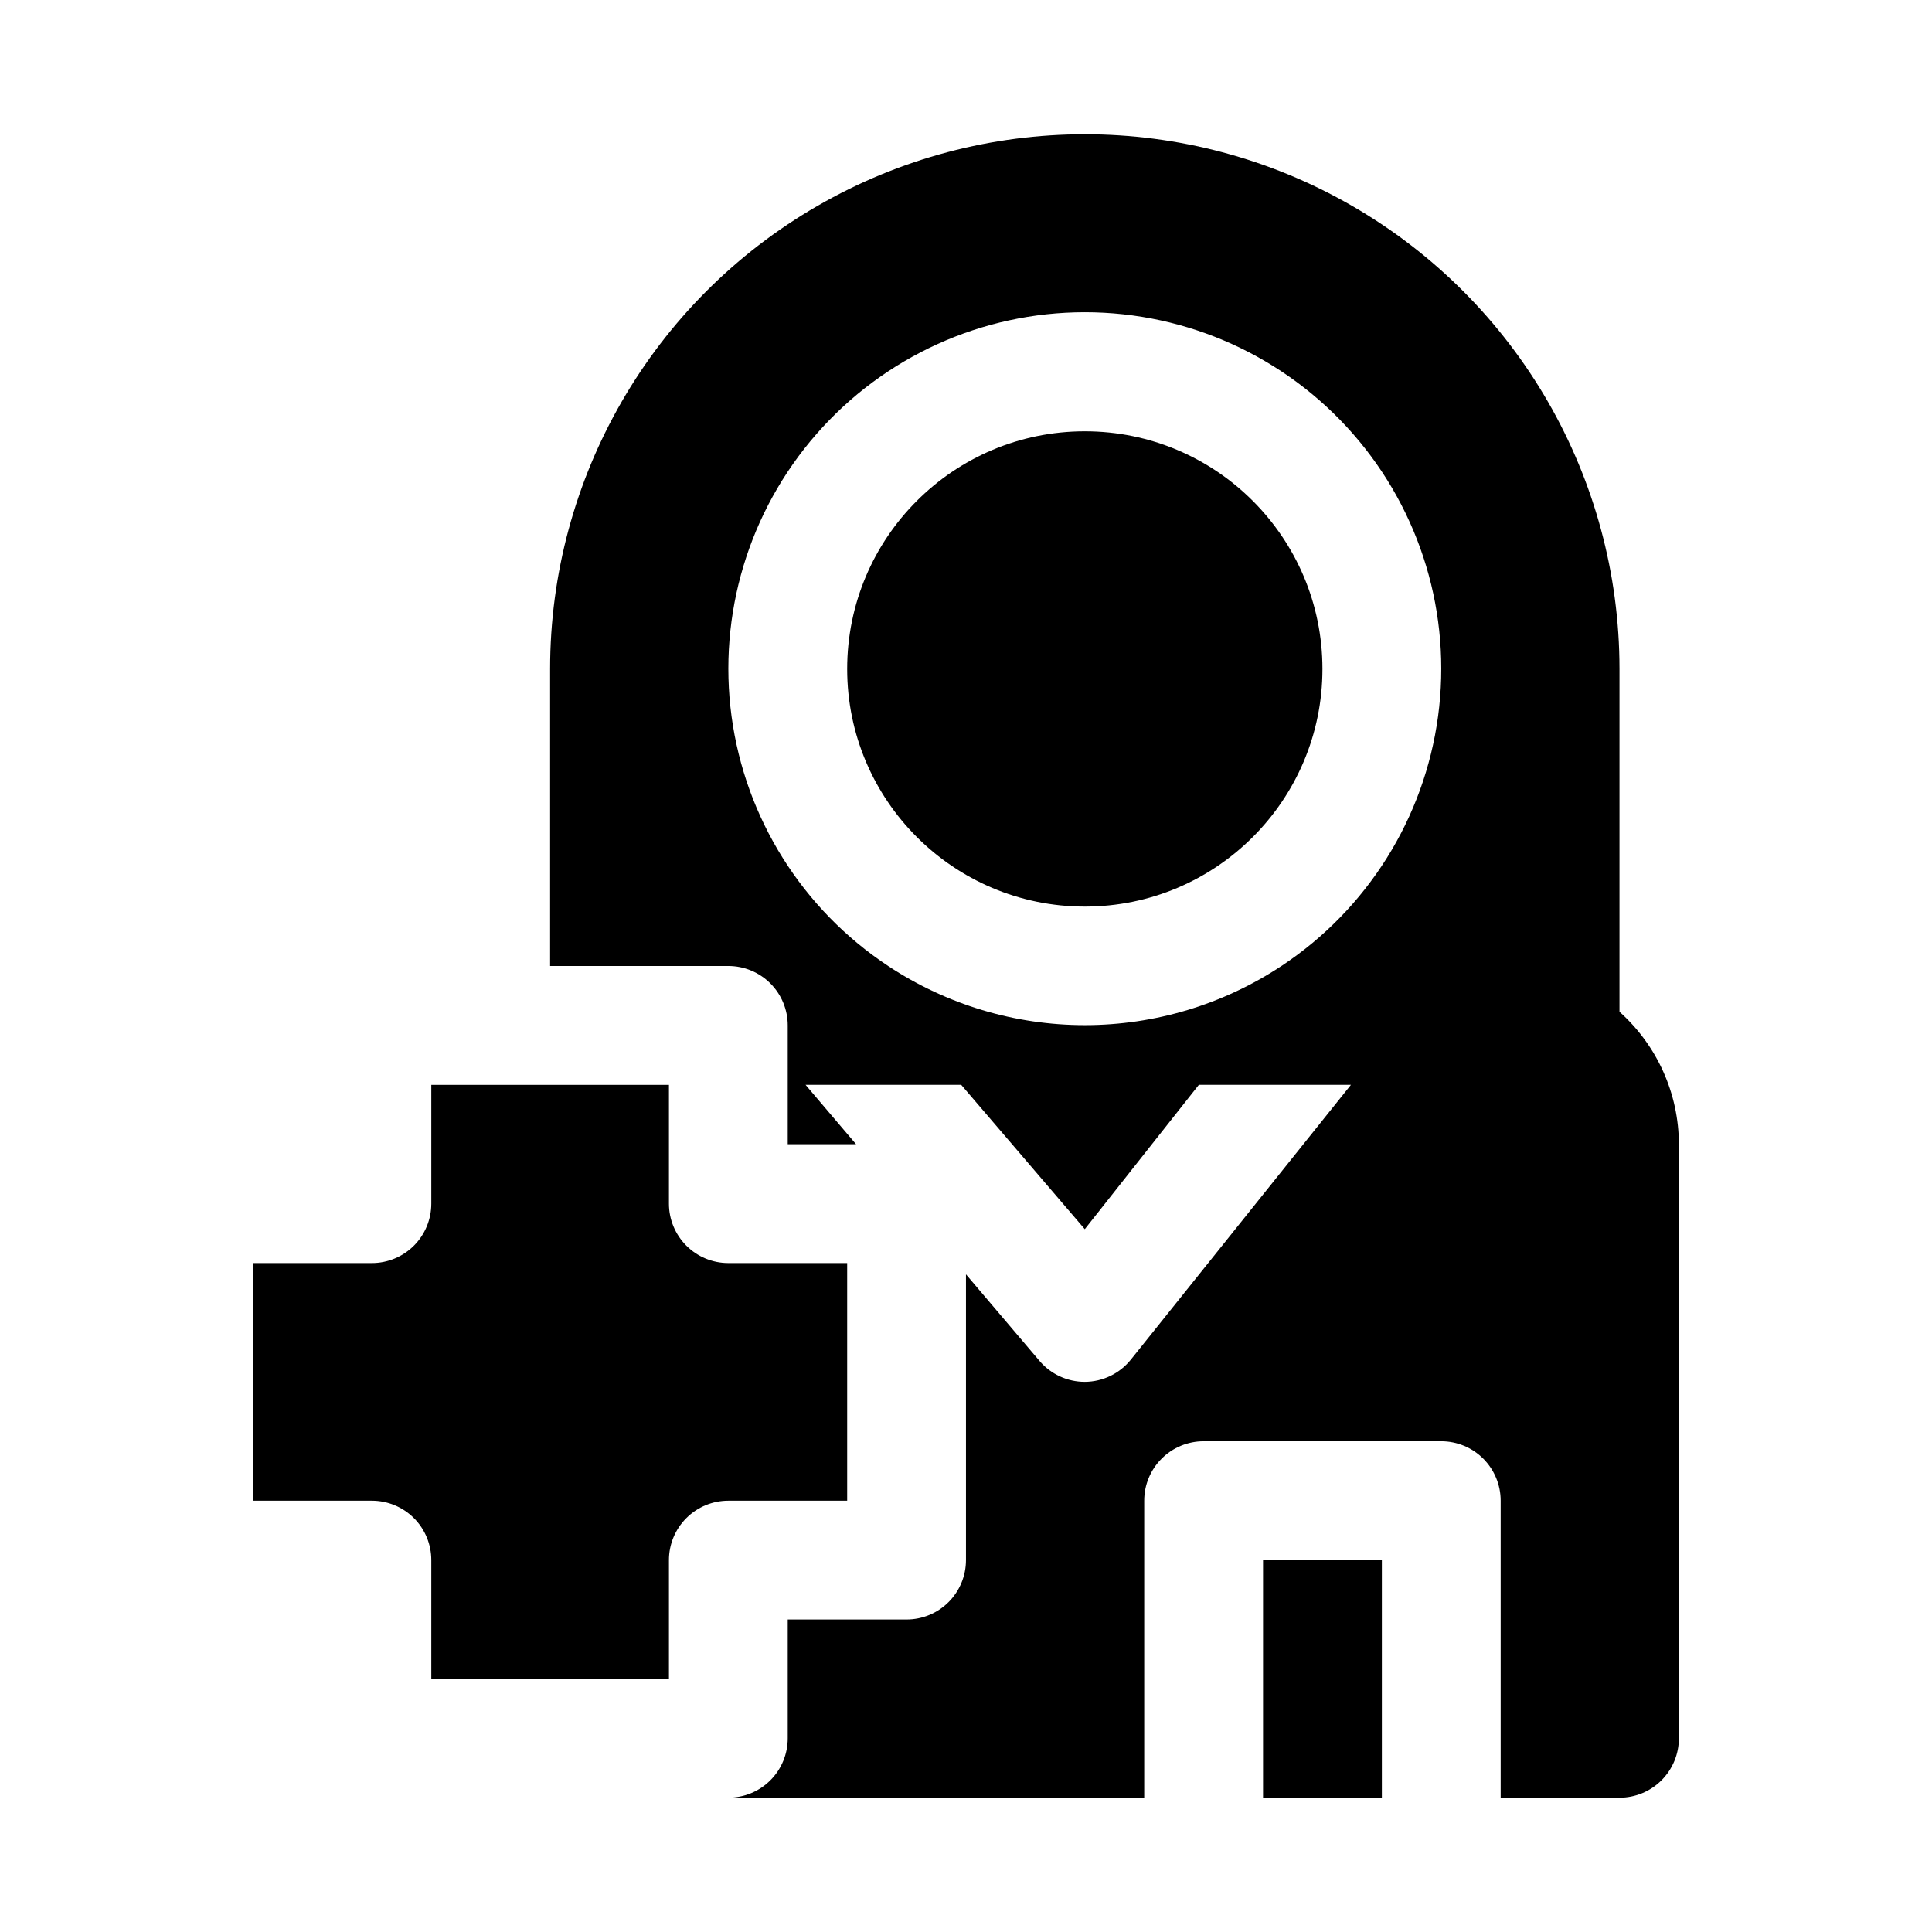 <?xml version="1.0" encoding="UTF-8"?>
<!-- Uploaded to: SVG Repo, www.svgrepo.com, Generator: SVG Repo Mixer Tools -->
<svg fill="#000000" width="800px" height="800px" version="1.1" viewBox="144 144 512 512" xmlns="http://www.w3.org/2000/svg">
 <g>
  <path d="m573.18 412.12v-90.844c0-50.621-27.008-97.398-70.848-122.71-43.844-25.312-97.855-25.312-141.7 0-43.84 25.312-70.848 72.09-70.848 122.71v78.719h47.23l0.004 0.004c4.176 0 8.18 1.656 11.133 4.609s4.609 6.957 4.609 11.133v31.488h18.105l-13.383-15.742h41.25l32.75 38.258 30.227-38.258h40.305l-58.254 72.738v-0.004c-2.969 3.762-7.488 5.961-12.277 5.984-4.606 0-8.977-2.012-11.969-5.512l-19.52-22.984v75.727c0 4.176-1.66 8.18-4.613 11.133-2.953 2.953-6.957 4.613-11.133 4.613h-31.488v31.488c0 4.176-1.656 8.18-4.609 11.133-2.953 2.953-6.957 4.609-11.133 4.609h110.21v-78.719c0-4.176 1.66-8.18 4.613-11.133 2.949-2.953 6.957-4.613 11.133-4.613h62.977-0.004c4.176 0 8.184 1.66 11.133 4.613 2.953 2.953 4.613 6.957 4.613 11.133v78.719h31.488c4.176 0 8.18-1.656 11.133-4.609 2.953-2.953 4.609-6.957 4.609-11.133v-157.44c-0.027-13.406-5.75-26.172-15.742-35.109zm-89.586-12.121c-15.457 10.223-33.578 15.672-52.109 15.672-18.535 0-36.656-5.449-52.113-15.672-22.734-15.035-37.863-39.156-41.504-66.168-3.644-27.012 4.559-54.277 22.496-74.797 17.938-20.52 43.863-32.289 71.121-32.289 27.254 0 53.18 11.77 71.117 32.289 17.938 20.52 26.141 47.785 22.5 74.797-3.644 27.012-18.773 51.133-41.508 66.168z"/>
  <path d="m478.72 557.44h31.488v62.977h-31.488z"/>
  <path d="m368.51 541.7v-62.977h-31.488c-4.176 0-8.18-1.66-11.133-4.609-2.953-2.953-4.613-6.961-4.613-11.133v-31.488h-62.977v31.488c0 4.172-1.656 8.18-4.609 11.133-2.953 2.949-6.957 4.609-11.133 4.609h-31.488v62.977h31.488c4.176 0 8.18 1.66 11.133 4.609 2.953 2.953 4.609 6.957 4.609 11.133v31.488h62.977v-31.488c0-4.176 1.66-8.18 4.613-11.133 2.953-2.949 6.957-4.609 11.133-4.609z"/>
  <path d="m494.46 321.28c0 34.781-28.195 62.977-62.973 62.977-34.781 0-62.977-28.195-62.977-62.977s28.195-62.977 62.977-62.977c34.777 0 62.973 28.195 62.973 62.977"/>
 </g>
</svg>